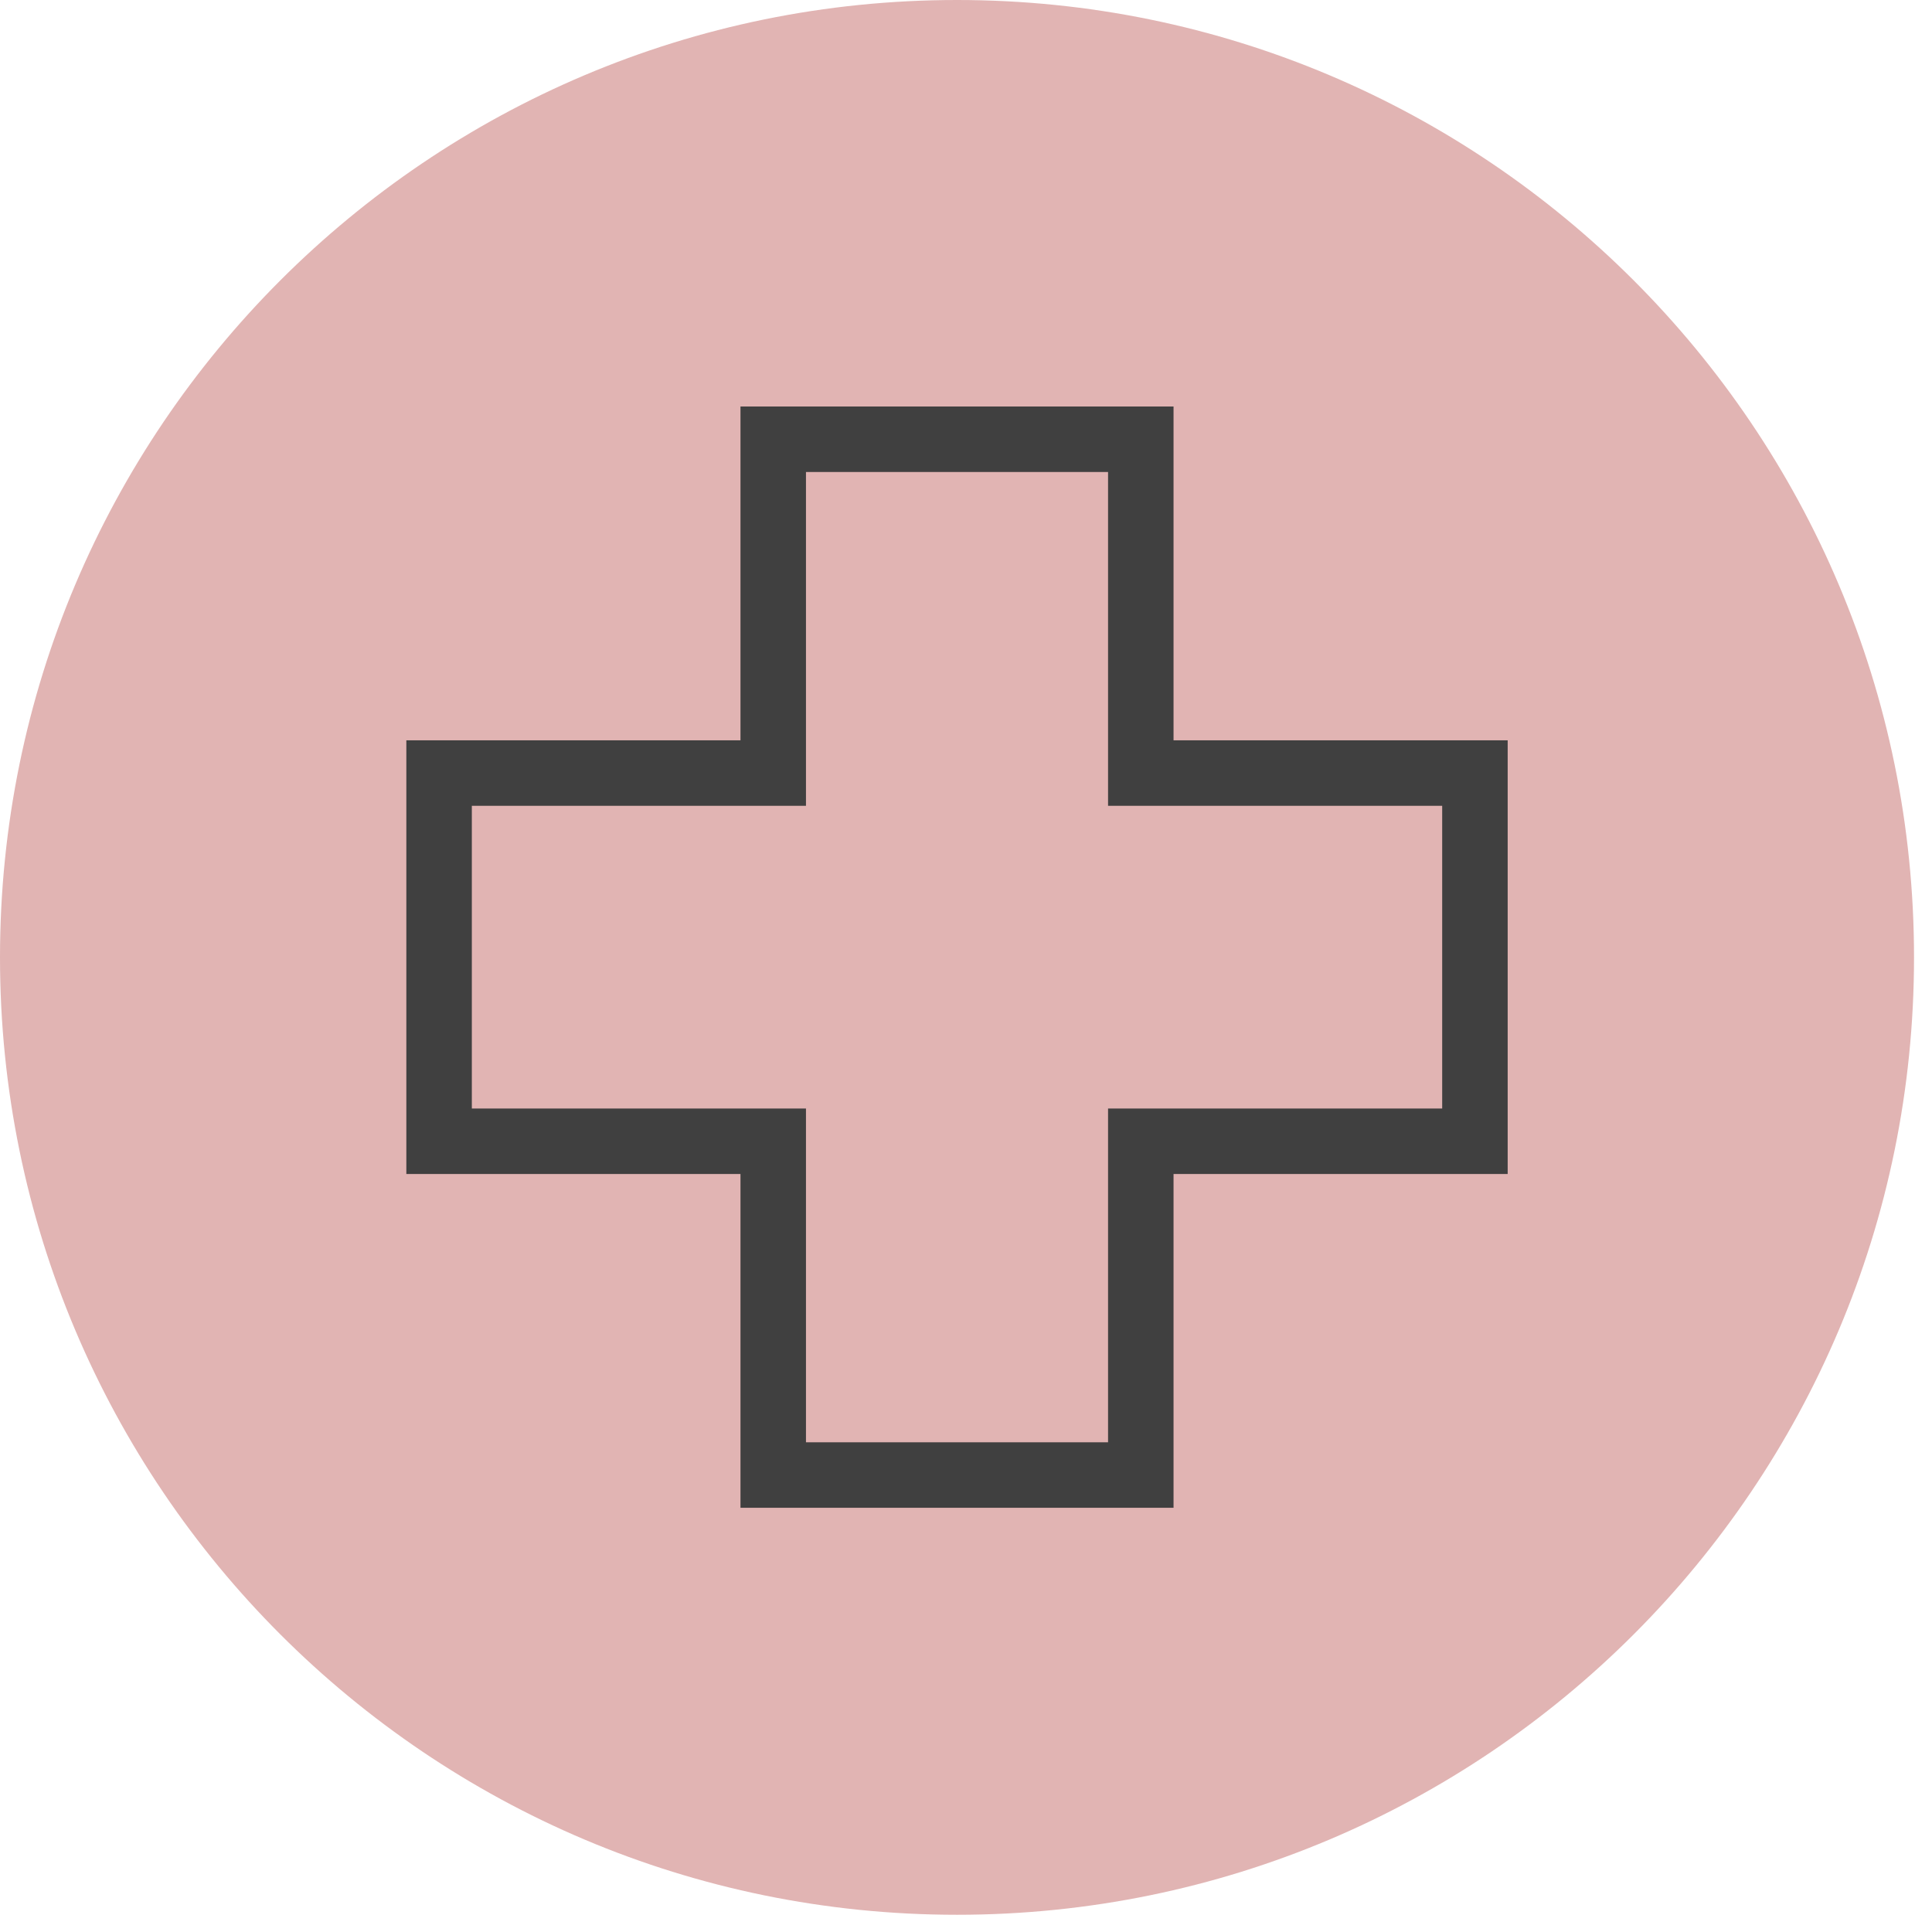 <svg width="59" height="59" viewBox="0 0 59 59" fill="none" xmlns="http://www.w3.org/2000/svg">
<path d="M29.225 58.474C45.366 58.474 58.451 45.384 58.451 29.237C58.451 13.09 45.366 0 29.225 0C13.085 0 0 13.09 0 29.237C0 45.384 13.085 58.474 29.225 58.474Z" fill="#E1B4B3"/>
<path d="M45.042 23.608H34.838V13.414H23.613V23.608H13.409V34.852H23.613V45.045H34.838V34.852H45.042V23.608Z" stroke="#404040" stroke-width="2" stroke-miterlimit="10"/>
</svg>
